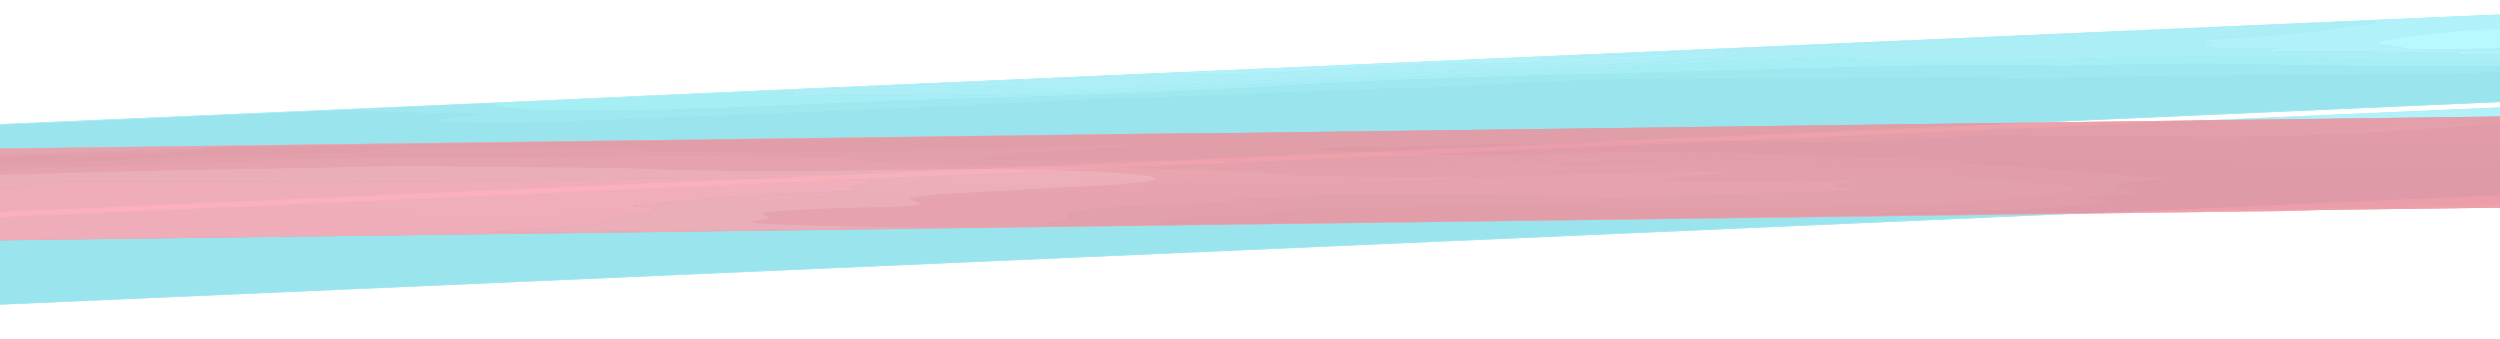 <svg xmlns="http://www.w3.org/2000/svg" xmlns:xlink="http://www.w3.org/1999/xlink" width="1366" height="185" viewBox="0 0 1366 185">
  <defs>
    <clipPath id="clip-path">
      <rect id="長方形_1307" data-name="長方形 1307" width="1366" height="185" transform="translate(0 4916.512)" fill="#fff" stroke="#707070" stroke-width="1"/>
    </clipPath>
    <clipPath id="clip-path-2">
      <rect id="長方形_1305" data-name="長方形 1305" width="1590.31" height="185.189" fill="none"/>
    </clipPath>
    <clipPath id="clip-path-3">
      <rect id="長方形_1304" data-name="長方形 1304" width="1374.064" height="185.189" fill="none"/>
    </clipPath>
    <clipPath id="clip-path-4">
      <rect id="長方形_1301" data-name="長方形 1301" width="1554.635" height="114.954" fill="none"/>
    </clipPath>
    <clipPath id="clip-path-5">
      <rect id="長方形_1302" data-name="長方形 1302" width="1554.631" height="114.954" fill="none"/>
    </clipPath>
    <clipPath id="clip-path-6">
      <rect id="長方形_1303" data-name="長方形 1303" width="1526.429" height="69.049" fill="none"/>
    </clipPath>
  </defs>
  <g id="マスクグループ_29" data-name="マスクグループ 29" transform="translate(0 -4916.512)" clip-path="url(#clip-path)">
    <g id="グループ_1528" data-name="グループ 1528" transform="translate(1478.86 5100.512) rotate(180)">
      <g id="グループ_1526" data-name="グループ 1526" clip-path="url(#clip-path-2)">
        <g id="グループ_1525" data-name="グループ 1525" transform="translate(109.48)">
          <g id="グループ_1524" data-name="グループ 1524" clip-path="url(#clip-path-3)">
            <g id="グループ_1517" data-name="グループ 1517" transform="translate(-109.48 65.509)" opacity="0.78">
              <g id="グループ_1516" data-name="グループ 1516">
                <g id="グループ_1515" data-name="グループ 1515" clip-path="url(#clip-path-4)">
                  <path id="パス_145" data-name="パス 145" d="M1542.18,102.372l-19.294.827Q956.6,127.966,390.315,152.79c-114.541,5.06-229.429,10.188-343.972,15.2-36.327,1.593-43.782,2.342-43.39,3.333,1.6,4.841,1.471,9.757,1.859,14.646l.12,2.734c.084,1.921-.006,3.855.078,5.776l.676,15.48c-3.556,2.321,4.709,4.132-5.1,6.726-4.476,1.182,18.473.313,44.545-.832q167.12-7.336,334.244-14.625,336.851-14.73,673.53-29.458,73.262-3.219,146.514-6.677,159.824-6.945,319.823-13.876c35.807-1.538,35.432-2.144,35.4-2.9-.346-3.936-.344-7.882-.517-11.82-.307-11.014-.614-22.034-1.27-33.038-.022-.524,6.9-1.428-10.67-1.089" transform="translate(-0.007 -102.298)" fill="#7ddde8"/>
                  <path id="パス_146" data-name="パス 146" d="M1549.526,102.42l-19.375.829c-11.338.91-26.984,1.475-41.319,2.106q-560.527,24.656-1121.059,49.3-150.117,6.6-300.24,13.1c-37.179,1.6-47.958,2.456-47.045,3.533,2.312,2.731.981,5.623,1.1,8.452q.127,2.925.244,5.851h.02c9.6-.324,11.48-.034,27.968-.815,35.952-1.7,72.193-3.783,108.1-4.295,78.862-1.125,125.4.134,228.061-2.754,3.8-.107,5.978-.025,8.205.012,7.611.123-14.5,1.634,3.442,1.261,36.911-.767,58.181-.409,85.978-.567,31.585-.18,74.88-1.148,98.048-.838,23.659.316,51.512-.725,91.586-2.912,11.111-.606,17.134-1.267,33.43-1.59,52.415-1.041,126.329-5.2,179.8-6.26,4.215-.084,15.375-.743,23.265-1.138,93.238-4.677,183.531-7.889,274.268-11.381,18.71-.72,32.961-.882,38.84-.618,13.9.625,39.7.681,8.755,3.444-15.153,1.353-5.365,1.793,9.24,1.89,26.478.176,40.191,1.069,54.729,1.913q106-4.63,211.987-9.238c34.531-1.475,45.042-2.287,44.923-3.348-1.712-15.281-2.188-30.616-2.962-45.938" transform="translate(-7.349 -102.342)" fill="#7ddde8"/>
                  <path id="パス_147" data-name="パス 147" d="M7.388,218.563q.065,1.366.129,2.732l9.76-.123c18.319-.426,46.383-2.026,59.74-1.827,52.048.776,116.194.827,150,2.693,19.6,1.082,64.568.619,117.824-.668,70.456-1.7,106.932-1.338,126,.163,8.473.667,22.228.4,54.48-1.264,12.368-.64,26.264-1.2,37.9-1.853,90.739-5.074,195.931-8.29,282.854-13.917,6.878-.445,21.654-.874,32.786-1.318,97.863-3.906,105.525-.969,170.707-2.39,3.774-.082,5.589.181,3.269.427-14.565,1.543,3.185,1.642,1.407,2.608l147.769-6.447,9.964-.443c-.341-1.532-6.369-2.759-23.379-3.512-30.891-1.369-90.747-.028-182.741,4.464-16.283.8-23.351.833-34.412,1.119-59.436,1.536-119.21,3.432-189.8,7.481-40.4,2.318-81.069,4.1-126.087,5.278-32.775.856-64.4,1.55-99.091,2.574-77.953,2.3-150.451,4.171-189.3,3.338-5.534-.118-8.257-.535-17.5-.283-83.052,2.261-103.14.4-145.727.037-40.489-.343-79.582-.774-146.265.749-24.252.554-48.777,1.4-40.523-.045h-.021l-9.757.427" transform="translate(-2.657 -134.885)" fill="#8ce9f1"/>
                  <path id="パス_148" data-name="パス 148" d="M1199.361,199.888l-147.771,6.447L972.537,209.8l-140.157,6.125c-10.859-1.637-34.644-.952-87.027,2.507-29.951,1.978-50.709,3.028-68.442,2.636-14.26-.315-44.227.736-72.91,1.853-39.7,1.547-54.313,2.718-36.811,3.2,6.782-.353,11.766-.578,15.466-.811,14.932-.939,30.039-1.795,43.479-1.867,8.3-.045,14.189.093,8.229.767-7.968.9-25.324,1.413-38.98,2.077-94.128,4.574-189,8.532-283.628,12.7q-46.78,2.045-93.55,4.082c-37.625,1.6-45.212,1.237-31.844-.409,21.028-2.59,26.791-4.726,83.753-8.274,5.506-.343,7.291-.907,5.184-1.081-13.7-1.131,22.421-4.786-37.891-3.559-2.161.044-3.913-.032-3.076-.143,19.822-2.646-23.007-1.774-51.519-1.707L14.859,229.145c-3.484,1.354,3.114,2.078,34.851,1.606,22.462-.334,40.565-.444,70.726-1.349,52.5-1.575,41.62.632,51.824,1.538,18.528,1.645-3.845,4.844-43.374,8.787-44.681,1.129-85.592,1.654-123.239,5.332-3.578,2.321,4.807,4.126-5.078,6.724-4.511,1.185,18.48.31,44.454-.83q167.158-7.335,334.325-14.625,336.785-14.725,673.567-29.463,73.254-3.212,146.459-6.671c0-.1-.009-.2-.014-.306" transform="translate(0 -137.394)" fill="#9beef8"/>
                  <path id="パス_149" data-name="パス 149" d="M8.482,261.324c37.647-3.678,78.558-4.2,123.239-5.332,39.53-3.943,61.9-7.142,43.375-8.787-10.2-.905.679-3.113-51.824-1.538-30.161.905-48.264,1.016-70.727,1.349-31.737.471-38.334-.252-34.851-1.606l-9.81.429q.3,7.742.6,15.485" transform="translate(-2.835 -153.659)" fill="#a4f6ff"/>
                  <path id="パス_150" data-name="パス 150" d="M6.369,186.485l9.757-.427c-.081-1.95-.159-3.9-.244-5.851-.124-2.828,1.208-5.72-1.1-8.451-.913-1.078,9.866-1.934,47.045-3.534q150.058-6.454,300.24-13.1,560.534-24.636,1121.059-49.3c14.335-.631,29.98-1.2,41.319-2.106Q958.132,128.48,391.858,153.306q-171.821,7.588-343.952,15.2c-36.343,1.591-43.681,2.339-43.34,3.329,1.664,4.837,1.392,9.759,1.8,14.651" transform="translate(-1.638 -102.807)" fill="#84e2ec"/>
                  <path id="パス_151" data-name="パス 151" d="M1872.908,164.793c.005.1.01.2.014.306q159.9-6.951,319.788-13.879c35.9-1.54,35.448-2.144,35.393-2.9-.289-3.934-.329-7.879-.444-11.821-.325-11.017-.552-22.037-1.24-33.038-.032-.526,6.873-1.429-10.692-1.087.771,15.322,1.248,30.658,2.959,45.939.119,1.06-10.393,1.872-44.923,3.347q-105.9,4.523-211.987,9.239l-78.9,3.448-9.964.443" transform="translate(-673.547 -102.299)" fill="#97eaf5"/>
                  <path id="パス_152" data-name="パス 152" d="M7.779,242.787l9.809-.429L185.541,241.1c1.794-.765-1.777-1.231-22.762-.707-18.938.473-27.142.191-24.073-.483,4.392-.964-8.915-.761-23.783-.457-35.646.729-44.53.041-36.692-1.582,5.35-1.108-.422-1.757-28.788-.724-34.823,1.269-33.153.556-32.094-.254l-9.759.123q.094,2.886.189,5.77" transform="translate(-2.73 -150.607)" fill="#9af0f8"/>
                  <path id="パス_153" data-name="パス 153" d="M1216.556,193.122l78.9-3.448c-14.539-.845-28.251-1.738-54.729-1.913-14.6-.1-24.392-.537-9.239-1.89,30.948-2.763,5.145-2.819-8.756-3.444-5.878-.264-20.13-.1-38.839.618-90.737,3.492-181.031,6.7-274.269,11.38-7.889.4-19.05,1.055-23.265,1.138-53.473,1.06-127.387,5.22-179.8,6.261-16.3.323-22.32.984-33.431,1.59-40.073,2.186-67.927,3.227-91.586,2.911-23.168-.309-66.464.659-98.048.838-27.8.158-49.067-.2-85.978.568-17.941.373,4.169-1.138-3.443-1.262-2.227-.036-4.405-.118-8.205-.011-102.665,2.888-149.2,1.629-228.061,2.754-35.911.512-72.151,2.59-108.1,4.294-16.487.782-18.367.491-27.967.815-8.254,1.444,16.271.6,40.523.045,66.683-1.522,105.776-1.091,146.265-.749,42.587.36,62.675,2.224,145.727-.037,9.244-.252,11.967.165,17.5.283,38.845.833,111.342-1.035,189.3-3.338,34.687-1.025,66.316-1.718,99.091-2.574,45.019-1.176,85.687-2.96,126.087-5.278,70.585-4.049,130.36-5.945,189.8-7.48,11.062-.286,18.129-.324,34.412-1.119,91.994-4.492,151.85-5.833,182.742-4.464,17.01.754,23.037,1.98,23.378,3.512" transform="translate(-7.231 -131.071)" fill="#84e2ec"/>
                  <path id="パス_154" data-name="パス 154" d="M22.6,225.589c-1.059.81-2.729,1.522,32.094.254,28.366-1.034,34.138-.384,28.788.724-7.838,1.623,1.045,2.312,36.692,1.582,14.867-.3,28.175-.507,23.782.457-3.069.674,5.136.956,24.074.483,20.984-.524,24.556-.058,22.761.708,28.513-.069,71.343-.939,51.52,1.707-.836.111.915.187,3.076.143,60.313-1.228,24.19,2.428,37.892,3.559,2.107.174.321.739-5.184,1.082-56.962,3.548-62.725,5.684-83.753,8.274-13.368,1.646-5.781,2.012,31.844.409q46.722-1.99,93.55-4.082c61.85-3.36,125.669-5.662,188.469-8.522,28.1-1.28,44.527-2.115,33.526-2.692-27.325-1.432,23.024-5.518,112.849-9.25,67.787-2.816,132.88-5.875,193.949-9.633,26.017-1.6,64.881-3.371,69.646-2.375,8.525,1.782,33.8,2.61,62.342,3.29l79.053-3.461c1.78-.966-15.97-1.065-1.406-2.608,2.32-.245.507-.509-3.268-.426-65.182,1.421-72.845-1.516-170.708,2.39-11.132.444-25.909.873-32.786,1.318-86.923,5.627-192.115,8.843-282.854,13.917-11.636.651-25.532,1.213-37.9,1.853-32.252,1.667-46.007,1.931-54.48,1.264-19.072-1.5-55.547-1.865-126-.163-53.255,1.286-98.222,1.749-117.824.668-33.807-1.865-97.953-1.917-150-2.693-13.357-.2-41.421,1.4-59.74,1.827" transform="translate(-7.977 -139.302)" fill="#93e9f4"/>
                  <path id="パス_155" data-name="パス 155" d="M1147.615,213.352c-28.542-.68-53.818-1.508-62.343-3.29-4.764-1-43.629.774-69.645,2.375-61.069,3.757-126.162,6.816-193.949,9.632-89.825,3.732-140.173,7.818-112.849,9.25,11,.576-5.421,1.412-33.526,2.692-62.8,2.86-126.618,5.162-188.469,8.521,94.624-4.166,189.5-8.124,283.628-12.7,13.656-.663,31.012-1.176,38.98-2.077,5.961-.674.07-.812-8.229-.767-13.44.072-28.547.929-43.479,1.868-3.7.232-8.684.457-15.466.81-17.5-.477-2.886-1.65,36.811-3.2,28.682-1.117,58.649-2.168,72.91-1.853,17.734.392,38.491-.658,68.442-2.636,52.384-3.459,76.168-4.145,87.027-2.506l140.157-6.126" transform="translate(-175.079 -140.949)" fill="#97eaf5"/>
                </g>
              </g>
            </g>
            <g id="グループ_1520" data-name="グループ 1520" transform="translate(-73.8 13.166)" opacity="0.78">
              <g id="グループ_1519" data-name="グループ 1519" transform="translate(0)">
                <g id="グループ_1518" data-name="グループ 1518" clip-path="url(#clip-path-5)">
                  <path id="パス_156" data-name="パス 156" d="M1597.9,20.634l-19.294.827Q1012.314,46.228,446.031,71.052C331.49,76.112,216.6,81.241,102.059,86.252c-36.327,1.593-43.782,2.342-43.39,3.333,1.6,4.841,1.471,9.757,1.859,14.645l.12,2.734c.084,1.921-.006,3.855.078,5.776l.676,15.48c-3.556,2.321,4.709,4.132-5.1,6.726-4.476,1.182,18.473.313,44.545-.832q167.12-7.336,334.244-14.624,336.851-14.731,673.53-29.458,73.262-3.219,146.514-6.677,159.824-6.945,319.823-13.876c35.807-1.538,35.432-2.144,35.4-2.9-.346-3.936-.345-7.882-.517-11.82-.307-11.014-.614-22.034-1.27-33.038-.022-.524,6.9-1.428-10.67-1.089" transform="translate(-55.723 -20.56)" fill="#7ddde8"/>
                  <path id="パス_157" data-name="パス 157" d="M1605.242,20.681l-19.375.829c-11.338.91-26.984,1.475-41.319,2.106Q984.021,48.272,423.489,72.916q-150.117,6.6-300.24,13.1c-37.179,1.6-47.958,2.456-47.045,3.533,2.312,2.731.981,5.624,1.1,8.452.085,1.95.163,3.9.244,5.851h.021c9.6-.324,11.48-.034,27.968-.815,35.953-1.7,72.193-3.783,108.1-4.295,78.863-1.124,125.4.134,228.061-2.754,3.8-.107,5.978-.025,8.205.011,7.611.123-14.5,1.634,3.442,1.261,36.911-.767,58.181-.409,85.978-.567,31.585-.18,74.88-1.147,98.048-.838,23.659.316,51.513-.725,91.586-2.912,11.111-.606,17.134-1.267,33.43-1.59,52.415-1.041,126.329-5.2,179.8-6.26,4.215-.083,15.375-.742,23.265-1.138,93.238-4.677,183.531-7.889,274.268-11.38,18.71-.72,32.961-.882,38.84-.619,13.9.625,39.7.681,8.756,3.444-15.154,1.353-5.365,1.794,9.239,1.89,26.478.176,40.19,1.069,54.729,1.913q106-4.63,211.987-9.238c34.531-1.475,45.042-2.287,44.923-3.348-1.711-15.281-2.188-30.616-2.962-45.938" transform="translate(-63.066 -20.604)" fill="#7ddde8"/>
                  <path id="パス_158" data-name="パス 158" d="M63.1,136.824q.065,1.366.129,2.732l9.76-.123c18.319-.426,46.383-2.026,59.74-1.827,52.048.775,116.194.827,150,2.693,19.6,1.082,64.568.619,117.824-.668,70.457-1.7,106.932-1.338,126,.163,8.473.667,22.228.4,54.48-1.264,12.368-.64,26.264-1.2,37.9-1.853,90.739-5.074,195.931-8.29,282.854-13.917,6.878-.445,21.654-.874,32.786-1.318,97.863-3.906,105.525-.969,170.707-2.39,3.775-.082,5.589.181,3.268.427-14.565,1.543,3.185,1.642,1.407,2.608l147.769-6.447,9.964-.443c-.341-1.533-6.368-2.759-23.378-3.512-30.892-1.369-90.748-.028-182.741,4.464-16.283.8-23.351.833-34.412,1.119-59.436,1.536-119.21,3.432-189.8,7.481-40.4,2.318-81.069,4.1-126.087,5.278-32.775.856-64.4,1.549-99.091,2.574-77.953,2.3-150.451,4.171-189.3,3.338-5.534-.118-8.257-.535-17.5-.283-83.052,2.261-103.14.4-145.727.036-40.488-.342-79.582-.773-146.264.749-24.252.554-48.777,1.4-40.523-.045h-.022l-9.757.427" transform="translate(-58.373 -53.147)" fill="#8ce9f1"/>
                  <path id="パス_159" data-name="パス 159" d="M1255.077,118.149,1107.306,124.6l-79.053,3.461L888.1,134.183c-10.859-1.637-34.644-.952-87.028,2.507-29.95,1.978-50.708,3.028-68.442,2.636-14.26-.315-44.227.736-72.91,1.853-39.7,1.546-54.313,2.718-36.811,3.2,6.782-.353,11.766-.578,15.466-.811,14.932-.939,30.039-1.795,43.479-1.867,8.3-.045,14.189.093,8.229.767-7.968.9-25.324,1.414-38.98,2.078-94.128,4.574-189,8.532-283.628,12.7q-46.779,2.045-93.55,4.082c-37.625,1.6-45.212,1.237-31.844-.409,21.027-2.59,26.791-4.726,83.752-8.274,5.506-.343,7.291-.907,5.184-1.081-13.7-1.131,22.421-4.786-37.892-3.559-2.16.044-3.912-.031-3.075-.143,19.822-2.646-23.007-1.774-51.519-1.707L70.575,147.406c-3.484,1.354,3.114,2.078,34.851,1.606,22.463-.334,40.566-.444,70.726-1.349,52.5-1.575,41.62.632,51.824,1.538,18.528,1.644-3.845,4.844-43.374,8.787-44.681,1.129-85.592,1.654-123.239,5.332-3.578,2.321,4.807,4.126-5.078,6.724-4.511,1.185,18.48.31,44.454-.83q167.158-7.335,334.325-14.626,336.785-14.725,673.567-29.463,73.254-3.212,146.459-6.671c0-.1-.009-.2-.014-.306" transform="translate(-55.716 -55.656)" fill="#9beef8"/>
                  <path id="パス_160" data-name="パス 160" d="M64.2,179.586c37.647-3.678,78.558-4.2,123.239-5.332,39.53-3.943,61.9-7.142,43.374-8.787-10.2-.906.679-3.113-51.824-1.538-30.16.905-48.263,1.016-70.726,1.349-31.737.471-38.334-.252-34.851-1.606L63.6,164.1q.3,7.743.6,15.486" transform="translate(-58.552 -71.921)" fill="#a4f6ff"/>
                  <path id="パス_161" data-name="パス 161" d="M62.085,104.746l9.757-.427c-.081-1.95-.159-3.9-.244-5.851-.124-2.828,1.208-5.72-1.1-8.452-.913-1.077,9.866-1.933,47.045-3.533q150.059-6.455,300.24-13.1,560.534-24.636,1121.059-49.3c14.335-.63,29.981-1.2,41.319-2.106Q1013.848,46.74,447.574,71.567q-171.821,7.588-343.952,15.2C67.278,88.356,59.94,89.1,60.281,90.095c1.664,4.837,1.392,9.759,1.8,14.651" transform="translate(-57.354 -21.069)" fill="#84e2ec"/>
                  <path id="パス_162" data-name="パス 162" d="M1928.624,83.054c.005.1.01.2.014.306q159.9-6.951,319.788-13.879c35.9-1.54,35.449-2.144,35.393-2.9-.289-3.934-.329-7.879-.445-11.821-.324-11.017-.551-22.037-1.24-33.038-.033-.526,6.872-1.43-10.692-1.087.771,15.322,1.248,30.658,2.959,45.939.119,1.06-10.392,1.872-44.923,3.347q-105.9,4.523-211.987,9.238l-78.9,3.449-9.964.443" transform="translate(-729.264 -20.561)" fill="#97eaf5"/>
                  <path id="パス_163" data-name="パス 163" d="M63.5,161.048l9.809-.428,167.953-1.258c1.794-.765-1.778-1.231-22.763-.707-18.937.473-27.142.191-24.072-.483,4.391-.964-8.915-.761-23.783-.457-35.646.729-44.53.041-36.691-1.582,5.35-1.107-.422-1.757-28.788-.724-34.824,1.269-33.153.556-32.094-.253l-9.759.122q.094,2.886.189,5.77" transform="translate(-58.446 -68.869)" fill="#9af0f8"/>
                  <path id="パス_164" data-name="パス 164" d="M1272.273,111.383l78.9-3.448c-14.538-.845-28.251-1.738-54.729-1.914-14.6-.1-24.393-.537-9.239-1.89,30.947-2.763,5.144-2.819-8.756-3.444-5.878-.264-20.13-.1-38.839.618-90.738,3.492-181.031,6.7-274.269,11.38-7.89.4-19.05,1.055-23.265,1.138-53.473,1.06-127.387,5.22-179.8,6.261-16.3.323-22.32.984-33.431,1.59-40.073,2.186-67.927,3.227-91.586,2.911-23.168-.309-66.464.659-98.048.838-27.8.158-49.067-.2-85.978.568-17.941.373,4.169-1.138-3.443-1.262-2.227-.036-4.405-.118-8.205-.011-102.665,2.888-149.2,1.629-228.061,2.754-35.911.512-72.151,2.591-108.1,4.295-16.487.782-18.367.491-27.967.815-8.254,1.444,16.271.6,40.523.045,66.682-1.522,105.776-1.091,146.264-.749,42.587.36,62.675,2.224,145.727-.037,9.244-.252,11.967.165,17.5.283,38.844.833,111.342-1.035,189.3-3.338,34.687-1.025,66.316-1.718,99.091-2.574,45.018-1.176,85.687-2.96,126.087-5.278,70.585-4.049,130.359-5.945,189.8-7.48,11.062-.286,18.129-.324,34.412-1.119,91.993-4.492,151.85-5.833,182.741-4.464,17.01.754,23.037,1.98,23.378,3.512" transform="translate(-62.948 -49.333)" fill="#84e2ec"/>
                  <path id="パス_165" data-name="パス 165" d="M78.314,143.851c-1.059.81-2.729,1.522,32.094.254,28.366-1.034,34.138-.384,28.788.724-7.838,1.623,1.045,2.312,36.692,1.582,14.867-.3,28.175-.507,23.782.457-3.069.674,5.136.955,24.074.483,20.984-.524,24.556-.058,22.761.707,28.513-.068,71.343-.939,51.52,1.707-.836.111.915.187,3.076.143,60.312-1.228,24.19,2.428,37.892,3.559,2.107.174.321.738-5.184,1.082-56.962,3.548-62.725,5.683-83.753,8.274-13.368,1.646-5.781,2.012,31.844.409q46.722-1.99,93.55-4.082c61.85-3.36,125.669-5.662,188.469-8.522,28.1-1.28,44.527-2.115,33.526-2.692-27.325-1.432,23.024-5.518,112.849-9.25,67.787-2.816,132.881-5.875,193.949-9.632,26.017-1.6,64.881-3.371,69.646-2.375,8.525,1.782,33.8,2.61,62.342,3.29l79.053-3.461c1.78-.966-15.97-1.065-1.406-2.608,2.32-.245.507-.509-3.268-.426-65.182,1.421-72.844-1.516-170.707,2.39-11.132.444-25.909.873-32.786,1.318-86.923,5.627-192.115,8.843-282.854,13.917-11.636.651-25.532,1.214-37.9,1.853-32.252,1.667-46.007,1.931-54.48,1.264-19.072-1.5-55.547-1.865-126-.163-53.255,1.287-98.222,1.749-117.824.668-33.807-1.865-97.953-1.917-150-2.693-13.357-.2-41.421,1.4-59.74,1.827" transform="translate(-63.694 -57.564)" fill="#93e9f4"/>
                  <path id="パス_166" data-name="パス 166" d="M1203.331,131.613c-28.542-.68-53.818-1.507-62.342-3.29-4.764-1-43.629.774-69.646,2.375-61.069,3.757-126.162,6.816-193.949,9.632-89.825,3.731-140.173,7.818-112.849,9.25,11,.577-5.421,1.412-33.526,2.692-62.8,2.86-126.618,5.162-188.469,8.522,94.624-4.166,189.5-8.124,283.628-12.7,13.656-.663,31.012-1.176,38.98-2.077,5.961-.674.07-.812-8.229-.767-13.44.072-28.547.929-43.48,1.868-3.7.232-8.683.458-15.466.811-17.5-.478-2.886-1.65,36.811-3.2,28.682-1.117,58.649-2.169,72.91-1.853,17.734.393,38.492-.658,68.442-2.636,52.384-3.46,76.168-4.145,87.027-2.507l140.157-6.126" transform="translate(-230.795 -59.211)" fill="#97eaf5"/>
                </g>
              </g>
            </g>
            <g id="グループ_1523" data-name="グループ 1523" transform="translate(-82.241 52.082)" opacity="0.87">
              <g id="グループ_1522" data-name="グループ 1522">
                <g id="グループ_1521" data-name="グループ 1521" clip-path="url(#clip-path-6)">
                  <path id="パス_167" data-name="パス 167" d="M1568.947,129.657c.011.815-.323,1.466-34.334,1.9q-341.481,4.395-682.961,8.845c-7.52.1-15.042.051-22.563.07q-373.27,4.853-746.711,9.73c-14.7.192-23.758.226-29.23.106-1.026-.015-1.709-.034-2.394-.059-4.616-.153-5.988-.455-5.994-.883Q44.708,125.772,42.6,102.2c-.183-.964,8.358-1.453,38.268-1.8q72.552-.865,145.445-1.873l118.442-1.5q-59.221.748-118.442,1.491c14.522-.685,33.324-.734,50.415-.957q423.775-5.5,847.55-10.94,200.992-2.483,401.643-5.092c32.131-.414,41.022-.182,41.036.847-.135,15.771.925,31.528,1.986,47.283" transform="translate(-42.559 -81.332)" fill="#e88f9c"/>
                  <path id="パス_168" data-name="パス 168" d="M329.454,98.517c14.592-.688,33.4-.737,50.46-.959q423.82-5.51,847.608-10.941,200.806-2.48,401.563-5.089c32.195-.416,41.038-.186,41.034.846-.041,15.77.939,31.528,2.028,47.285.057.815-.3,1.461-34.336,1.9q-341.471,4.394-682.953,8.842c-7.534.1-15.053.051-22.57.071l350.155-4.632q132.113-1.715,264.221-3.43c114.709-1.495,114.709-1.5,114.088-5.313q-.058-4.3-.115-8.609-.015-1.114-.029-2.23c.027-1.646.1-3.292.072-4.937-.042-2.3-11-2.4-80.715-.694.989.331,3.441.663,2.762,1.03-1.251.676,8.837,1.336-12.5,2.082-23.036.806-36.888.145-55.148.22-34.684.141-63.688-.133-94.589-.149-43.415-.023-97.933.791-147.118,1.537-75.657,1.148-135.251.659-153.7-1.5-7.647-.893,20.913-2.046,11.307-2.916-10.808-.978-1.377-2.09,24.643-3.213,44.983-1.942,62.986-4.038,87.707-6.1,5.457-.455,11.494-.9,6.008-1.285-28.711-2.039,10.784-4.837,13.88-7.236,2.737-2.12,16.881-4.34,64.311-6.549,2.2-.1-.146-.292-.527-.541-67.873.389-137.682,1.953-205.326,2.264-25.753.118-54.566.669-81.984,1.022l-67.7.887L865.319,91.583,467.524,96.767l-19.5.257L329.454,98.517" transform="translate(-145.719 -81.331)" fill="#fba4b2"/>
                  <path id="パス_169" data-name="パス 169" d="M1179.256,144.651,829.1,149.283q-373.335,4.856-746.654,9.73c-31.305.412-37.65.086-37.657-.835-.109-15.731-.77-31.456-2.259-47.17-.092-.964,8.4-1.45,38.31-1.8q72.637-.861,145.431-1.875l118.566-1.493c-36.679,2.239-93.448,1.919-137.674,2.577-36.512.544-53.453,1.082-72.9,2.125-19.615,1.051-63.4,1.414-73.123,2.792-1.163.165-4.753.387-3.442.487,18.275,1.406-4.288,3.3-3.985,4.926,1.06,5.666.587,11.353.7,17.033q.061,4.465.124,8.93c.006,3.323,3.012,6.611-1.181,9.983-2.281,1.835,18.087,2.167,69.065,1.25,34.455.164,17.962.7-6.074,1.349-18.785.506-44.17.485-67.756,1.9,121.019-1.918,232.88-2.5,348.325-5.222,13.131.429,39.674.115,68.1-.261q242.077-3.2,484.149-6.308c35.936-.455,56.547-.949,64.447-2.309,4.506-.775,14.366-1.49,45.093-2.148,27.292-.585,54.331-1.107,82.021-1.584,25.786.478,59.261.459,88.425.709,36.371.312,50.771-.134,58.548-1.569,5.587-1.03,9.182-2.173,52.972-2.72,37.9-.473,67.612-1.278,83.953-2.786,14.252-1.315,48.146-1.5,76.591-1.826,19.858-.225,33.466.017,35.958.63,3.932.969-23.141,1.611-42.689,2.284-11.908.41-26.1.859-39.649,1.06-59.617.882-77.552,2.229-71.612,3.92-3.5.8-21.391.911-36.687,1.114q-59.237.788-118.478,1.552c-11.687-1.42-57.614-.945-113.422,1.2,20.315.268,43.668-.4,64.931-.567-.009.1-.115.195-.32.294" transform="translate(-42.535 -90.144)" fill="#eb939e"/>
                  <path id="パス_170" data-name="パス 170" d="M60.4,135.135c-.108-5.679.364-11.366-.695-17.033-.3-1.623,22.259-3.521,3.984-4.926-1.31-.1,2.28-.323,3.443-.488,9.722-1.378,53.508-1.74,73.122-2.792,19.443-1.043,36.384-1.58,72.9-2.124,44.225-.659,100.994-.338,137.674-2.577l19.5-.257c35.818.14,76.71-.8,113.774-.883-15.042,1.025-15.042,1.025-31.219,1.367-72.936,1.545-119,4.814-98.892,6.952,4.575.486,4.577,1.073,6.685,1.614-25.053.927-28.994,1.831-26.257,2.727,6.422,2.1,23.369,4.086-15.211,6.668-3.492.234-3.315.569-.854.757,33.36,2.55,65.277,5.14,102.605,7.585,11.444.749,15.138,1.457,2.079,2.481,62.584.279,77.668,2.279,117.587,3.323,28.236.738,54.6,1.484,108-.062,24.864-.719,63.39-1.134,71.629-.322,7.191.71,21.266.914,35.01,1.281,15.253.407,27.332.982,21.6,1.917-7.717,1.258-34.93.733-51.567,1.186-13.235.361-26.079.771-39.89,1.066-51.3,1.1-104.666,2.212-151.747,1.718-50.989-.534-70.051-.208-97.988,2.034-8.906.715-36.45,1.778-40.2,1.417-13.774-1.329-60.073-.4-85.131-.882-29.473-.572-59.567,0-90.59,1.494-47.228,2.278-72.439,4.568-91.333,6.923-50.98.917-71.347.585-69.065-1.25,4.191-3.372,1.186-6.66,1.179-9.983q23.293-4.77-.124-8.93" transform="translate(-48.52 -89.504)" fill="#e88f9c"/>
                  <path id="パス_171" data-name="パス 171" d="M1561.716,137.071c-5.939-1.69,12-3.037,71.613-3.919,13.548-.2,27.742-.65,39.649-1.06,19.547-.673,46.621-1.315,42.688-2.284-2.491-.613-16.1-.854-35.957-.63-28.445.321-62.34.511-76.591,1.826-16.342,1.508-46.049,2.312-83.954,2.786-43.788.547-47.384,1.689-52.971,2.72-7.777,1.434-22.178,1.88-58.549,1.568-29.163-.25-62.638-.231-88.425-.709.494-.432,9.183-.971-.017-1.276-.376-.365.555-.763-9.4-.9-55.623-.789-177.888.932-227.183,3.253-17.318.815-32.616.837-46.246.615-15.4-.25-4.707-.934,7.972-1.275,41.313-1.11,52.15-2.64,74.34-3.954,39.361-2.331,16.466-3.591-48.917-3.214-51.619.3-91.588-.885-90.686-2.559.351-.647,21.786-1.778-12.179-1.748-31.059.028-62.816.238-91.509,1.341-16.595.638-31.451,1.157-51.576.962-9.227-.321,9.911-1.22-11.417-1.309-15.248.032-19.065.954-39.019.983-11.049-1.025-35.906-1.456-74.149-1.389-25.484.044-40.356-.5-51.077-1.288-32.819-2.412-57.743-5.011-89.91-7.441-45.478-3.436-5-7.725,59.114-12.079,3.387-.231,13.253-.494,20.479-.61,54.033-.866,111.185-1.248,147.44-.628,32.717.559,72.161.252,101.47.681,19.583-.558,11.331-1.26,27.541-1.629,18.066-.439,25.67.247,44.459-.291,33.687-1.443,20.7-2.72,23.364-4.227,42.393.034,53.325-.664,56.475-1.973,4.075-1.693-12.993-2.083-61.908-1.189-12.276.224-26.112.431-36.059.186l106.661-1.394c13.849.4,38.632-.481,50.517-.211,7.711,1.155-7.238,2.431-8.219,3.613-2.607,3.144,18.5,6.5-109.576,9.511,30.949.816,30.862.813-5.256,2.168-4.965.186-10.127.413-12.531.625-19.871,1.75-50.869,1.445-74.263,1.251-38.619-.32-73.22-.89-92.187-2.109-43.54,1.03-70.875,2.518-112.407,3.357-15.313.309-30.04,1.205-23.041,1.729,16.48,1.235,11.89,2.684-6.414,4.187,16.707.4,34.286-.068,49.529-.166,55.626-.36,71.231.482,50.851,2.4-9.607.905-28.084,1.9-22.213,2.906,37.343-.836,75.8-1.074,106.909-2.317,13.965-.558,26.622-.614,43.894-.617,52.359-.01,80.889.9,98.39,2.326,26.9,2.184,96.36,2.725,146.4,3.974,34.156.852,67.2,1.585,77.554,3.116,12.847,1.9,89.034,2.792,154.255,1.652,36.508-.638,67.99-.585,97.921-.418,16.955.094,29.278.166,46.569-.6,68.1-3.024,157.88-5.266,231.971-8.08q.055,4.3.117,8.609c-15.806.562-31.077,1.1-52.194,1.35-53.489.638-75.591,2.8-122.144,3.8" transform="translate(-221.019 -86.157)" fill="#ed95a0"/>
                  <path id="パス_172" data-name="パス 172" d="M1800.556,122.8c-74.09,2.814-163.87,5.056-231.971,8.08-17.291.768-29.614.7-46.569.6-29.93-.167-61.414-.221-97.921.418-65.221,1.14-141.408.248-154.255-1.652-10.355-1.531-43.4-2.264-77.554-3.116-50.043-1.249-119.505-1.79-146.4-3.974-17.5-1.421-46.031-2.335-98.39-2.326-17.272,0-29.929.059-43.894.617-31.111,1.243-69.566,1.482-106.908,2.317-5.872-1.009,12.605-2,22.212-2.906,20.38-1.92,4.775-2.763-50.851-2.4-15.244.1-32.823.568-49.53.166,18.3-1.5,22.894-2.952,6.414-4.187-7-.524,7.729-1.419,23.041-1.728,41.532-.84,68.866-2.328,112.407-3.357,18.967,1.219,53.568,1.789,92.188,2.109,23.393.193,54.392.5,74.263-1.251,2.4-.211,7.567-.439,12.531-.625,36.118-1.354,36.205-1.352,5.256-2.168,128.076-3.007,106.97-6.367,109.576-9.511.98-1.181,15.929-2.458,8.219-3.613-11.884-.27-36.668.615-50.517.211l67.706-.888c62.468-.8,94.63.2,127.32,1.225,16.778.527,23.068,1.239,16.525,2.173-6.49.925-7.12,1.733-4.466,2.563,5.25,1.641,2.784,3.288-62.285,4.762-18.926.429-23.258,1.158-22.122,1.983,2.678,1.942,20.845,3.775-32.064,6.271-19.506.92-35.552,2.054-56.619,3.033-79.079,3.674-34.457,9.74,71.577,9.608,5.747-.007,12.959-.1,19-.216,65.353-1.308,117.2-.87,146.265.291,24.045.961,58.033.971,90.8,1.048,19.966.045,22.717,1.073,52.776.425,29.377-.632,59.538-1.236,89.7-1.7,67.438-1.048,119.67-3.284,184.51-4.5q.015,1.115.03,2.23" transform="translate(-285.638 -85.643)" fill="#f199a5"/>
                  <path id="パス_173" data-name="パス 173" d="M2017.933,118.888c-64.839,1.219-117.071,3.456-184.509,4.5-30.167.468-60.328,1.072-89.705,1.7-30.059.647-32.81-.38-52.777-.426-32.77-.076-66.757-.087-90.8-1.047-29.065-1.16-80.913-1.6-146.265-.291-6.037.12-13.25.209-19,.216-106.033.132-150.656-5.934-71.577-9.608,21.068-.978,37.114-2.113,56.619-3.032,52.91-2.5,34.742-4.328,32.065-6.271-1.135-.824,3.2-1.553,22.122-1.982,65.068-1.474,67.535-3.122,62.285-4.763-2.654-.829-2.025-1.637,4.465-2.563,6.543-.934.253-1.645-16.525-2.172-32.691-1.027-64.852-2.031-127.32-1.225,27.42-.353,56.232-.9,81.986-1.021,67.643-.311,137.454-1.876,205.325-2.265.382.249,2.728.439.527.541-47.429,2.209-61.573,4.429-64.311,6.549-3.1,2.4-42.59,5.2-13.879,7.236,5.486.389-.552.83-6.008,1.285-24.72,2.059-42.724,4.155-87.707,6.1-26.021,1.124-35.452,2.234-24.644,3.213,9.608.87-18.953,2.022-11.306,2.916,18.45,2.155,78.044,2.644,153.7,1.5,49.185-.747,103.7-1.561,147.119-1.538,30.9.017,59.9.29,94.588.149,18.26-.075,32.113.585,55.148-.22,21.339-.746,11.251-1.407,12.5-2.082.68-.367-1.774-.7-2.761-1.03,69.719-1.712,80.672-1.61,80.714.694.031,1.644-.046,3.291-.073,4.937" transform="translate(-503.045 -83.962)" fill="#f6a5b0"/>
                  <path id="パス_174" data-name="パス 174" d="M931.025,96.973c9.947.245,23.784.038,36.06-.186,48.914-.895,65.982-.5,61.908,1.189-3.151,1.309-14.083,2.007-56.475,1.973-2.66,1.507,10.323,2.784-23.363,4.227-18.789.538-26.393-.149-44.459.291-16.21.37-7.959,1.071-27.542,1.629-29.308-.43-68.753-.122-101.469-.681-36.255-.621-93.407-.238-147.441.628-7.226.116-17.092.379-20.479.61-64.111,4.354-104.592,8.644-59.114,12.079,32.167,2.43,57.091,5.029,89.91,7.442,10.722.788,25.593,1.331,51.077,1.287,38.244-.067,63.1.364,74.15,1.389,19.953-.029,23.771-.951,39.019-.983,21.328.089,2.189.988,11.416,1.309,20.126.195,34.982-.324,51.577-.962,28.692-1.1,60.449-1.313,91.508-1.341,33.965-.029,12.53,1.1,12.18,1.748-.9,1.674,39.067,2.857,90.685,2.559,65.384-.377,88.279.883,48.917,3.214-22.189,1.314-33.027,2.844-74.34,3.954-12.679.341-23.374,1.025-7.972,1.275,13.63.222,28.928.2,46.247-.615,49.295-2.321,171.559-4.042,227.182-3.253,9.956.142,9.025.54,9.4.9-18.956-.03-37.049-.333-58.723.152-91.06,2.039-195.92,2.965-268.274,6.55-1.14.056-5.991.051-12.159.1-12.066-.653-19.134-1.506-48.358-1.71-18.415-.129-18.249-1.179,3.345-1.808,60.61-1.765,105.692-3.775,133.533-6.214-9.1-.085-17.822-.777-38.223.123-33.875,1.495-54.915,1-76.265.506-22.754-.529-38.677-1.275-43.862-2.494-38.761,1.724-70.648,1.3-100.518,1.129-32.264-.189-61.2-.612-96.491-.984,1.525-.294,17.989-1.073-2.01-1.164-46.953-.213-66.661-1.311-71.429-2.911-1.451-.487-16.073-.417-24.526-.608-11.864-.268-28.958-.353-32.211-.934-14.122-2.522-61.178-4.283-54.359-7.36,5.825-2.627-10.625-5.037,4.5-7.824-2.108-.541-2.111-1.128-6.685-1.614-20.11-2.138,25.956-5.407,98.892-6.951,16.177-.343,16.177-.343,31.219-1.367-37.064.086-77.956,1.022-113.774.882l397.8-5.184" transform="translate(-211.425 -86.722)" fill="#eb939e"/>
                  <path id="パス_175" data-name="パス 175" d="M2021.6,157.946c46.553-1,68.656-3.161,122.144-3.8,21.117-.252,36.388-.788,52.194-1.35.618,3.814.618,3.817-114.09,5.313q-132.109,1.721-264.221,3.43c.2-.1.307-.2.316-.295l48.492-.633q59.24-.774,118.478-1.552c15.3-.2,33.185-.313,36.687-1.114" transform="translate(-680.907 -107.032)" fill="#ef9aa5"/>
                  <path id="パス_176" data-name="パス 176" d="M358.092,119.567c-15.122,2.787,1.327,5.2-4.5,7.825-6.819,3.076,40.237,4.837,54.359,7.359,3.252.581,20.347.666,32.211.934,8.452.191,23.075.12,24.525.608,4.768,1.6,24.476,2.7,71.429,2.911,20,.091,3.536.87,2.01,1.164,35.294.373,64.228.8,96.491.984,29.87.175,61.756.595,100.518-1.128,5.186,1.218,21.108,1.965,43.862,2.493,21.349.5,42.39.989,76.265-.506,20.4-.9,29.126-.207,38.223-.122-27.842,2.439-72.923,4.448-133.533,6.214-21.594.629-21.76,1.679-3.345,1.807,29.223.2,36.291,1.057,48.358,1.71,6.168-.047,11.02-.042,12.159-.1,72.355-3.584,177.215-4.511,268.275-6.55,21.673-.485,39.767-.182,58.722-.152,9.2.305.511.844.017,1.276-27.69.478-54.728,1-82.02,1.585-30.727.658-40.588,1.372-45.094,2.148-7.9,1.36-28.51,1.855-64.446,2.309q-242.041,3.06-484.149,6.308c-28.429.376-54.974.69-68.105.261-115.445,2.724-227.305,3.3-348.324,5.221,23.585-1.415,48.971-1.394,67.756-1.9,24.035-.647,40.529-1.185,6.074-1.349,18.895-2.355,44.106-4.646,91.334-6.923,31.024-1.5,61.118-2.066,90.59-1.495,25.059.487,71.357-.446,85.132.882,3.751.362,31.3-.7,40.2-1.416,27.938-2.243,47-2.569,97.988-2.034,47.081.493,100.443-.622,151.747-1.719,13.811-.3,26.655-.705,39.889-1.066,16.638-.453,43.851.072,51.568-1.187,5.728-.934-6.351-1.509-21.6-1.917-13.744-.368-27.818-.572-35.01-1.281-8.238-.813-46.765-.4-71.629.322-53.4,1.545-79.762.8-108,.061-39.918-1.044-55-3.044-117.587-3.323,13.06-1.023,9.366-1.732-2.079-2.481-37.328-2.444-69.244-5.034-102.6-7.584-2.461-.188-2.638-.524.854-.758,38.581-2.581,21.634-4.567,15.211-6.668-2.738-.9,1.2-1.8,26.257-2.727" transform="translate(-45.94 -95.082)" fill="#ea939e"/>
                  <path id="パス_177" data-name="パス 177" d="M1830.152,164.545l-48.492.633c-21.263.168-44.615.835-64.93.568,55.807-2.147,101.735-2.621,113.422-1.2" transform="translate(-644.62 -110.966)" fill="#ea939e"/>
                </g>
              </g>
            </g>
          </g>
        </g>
      </g>
    </g>
  </g>
</svg>
